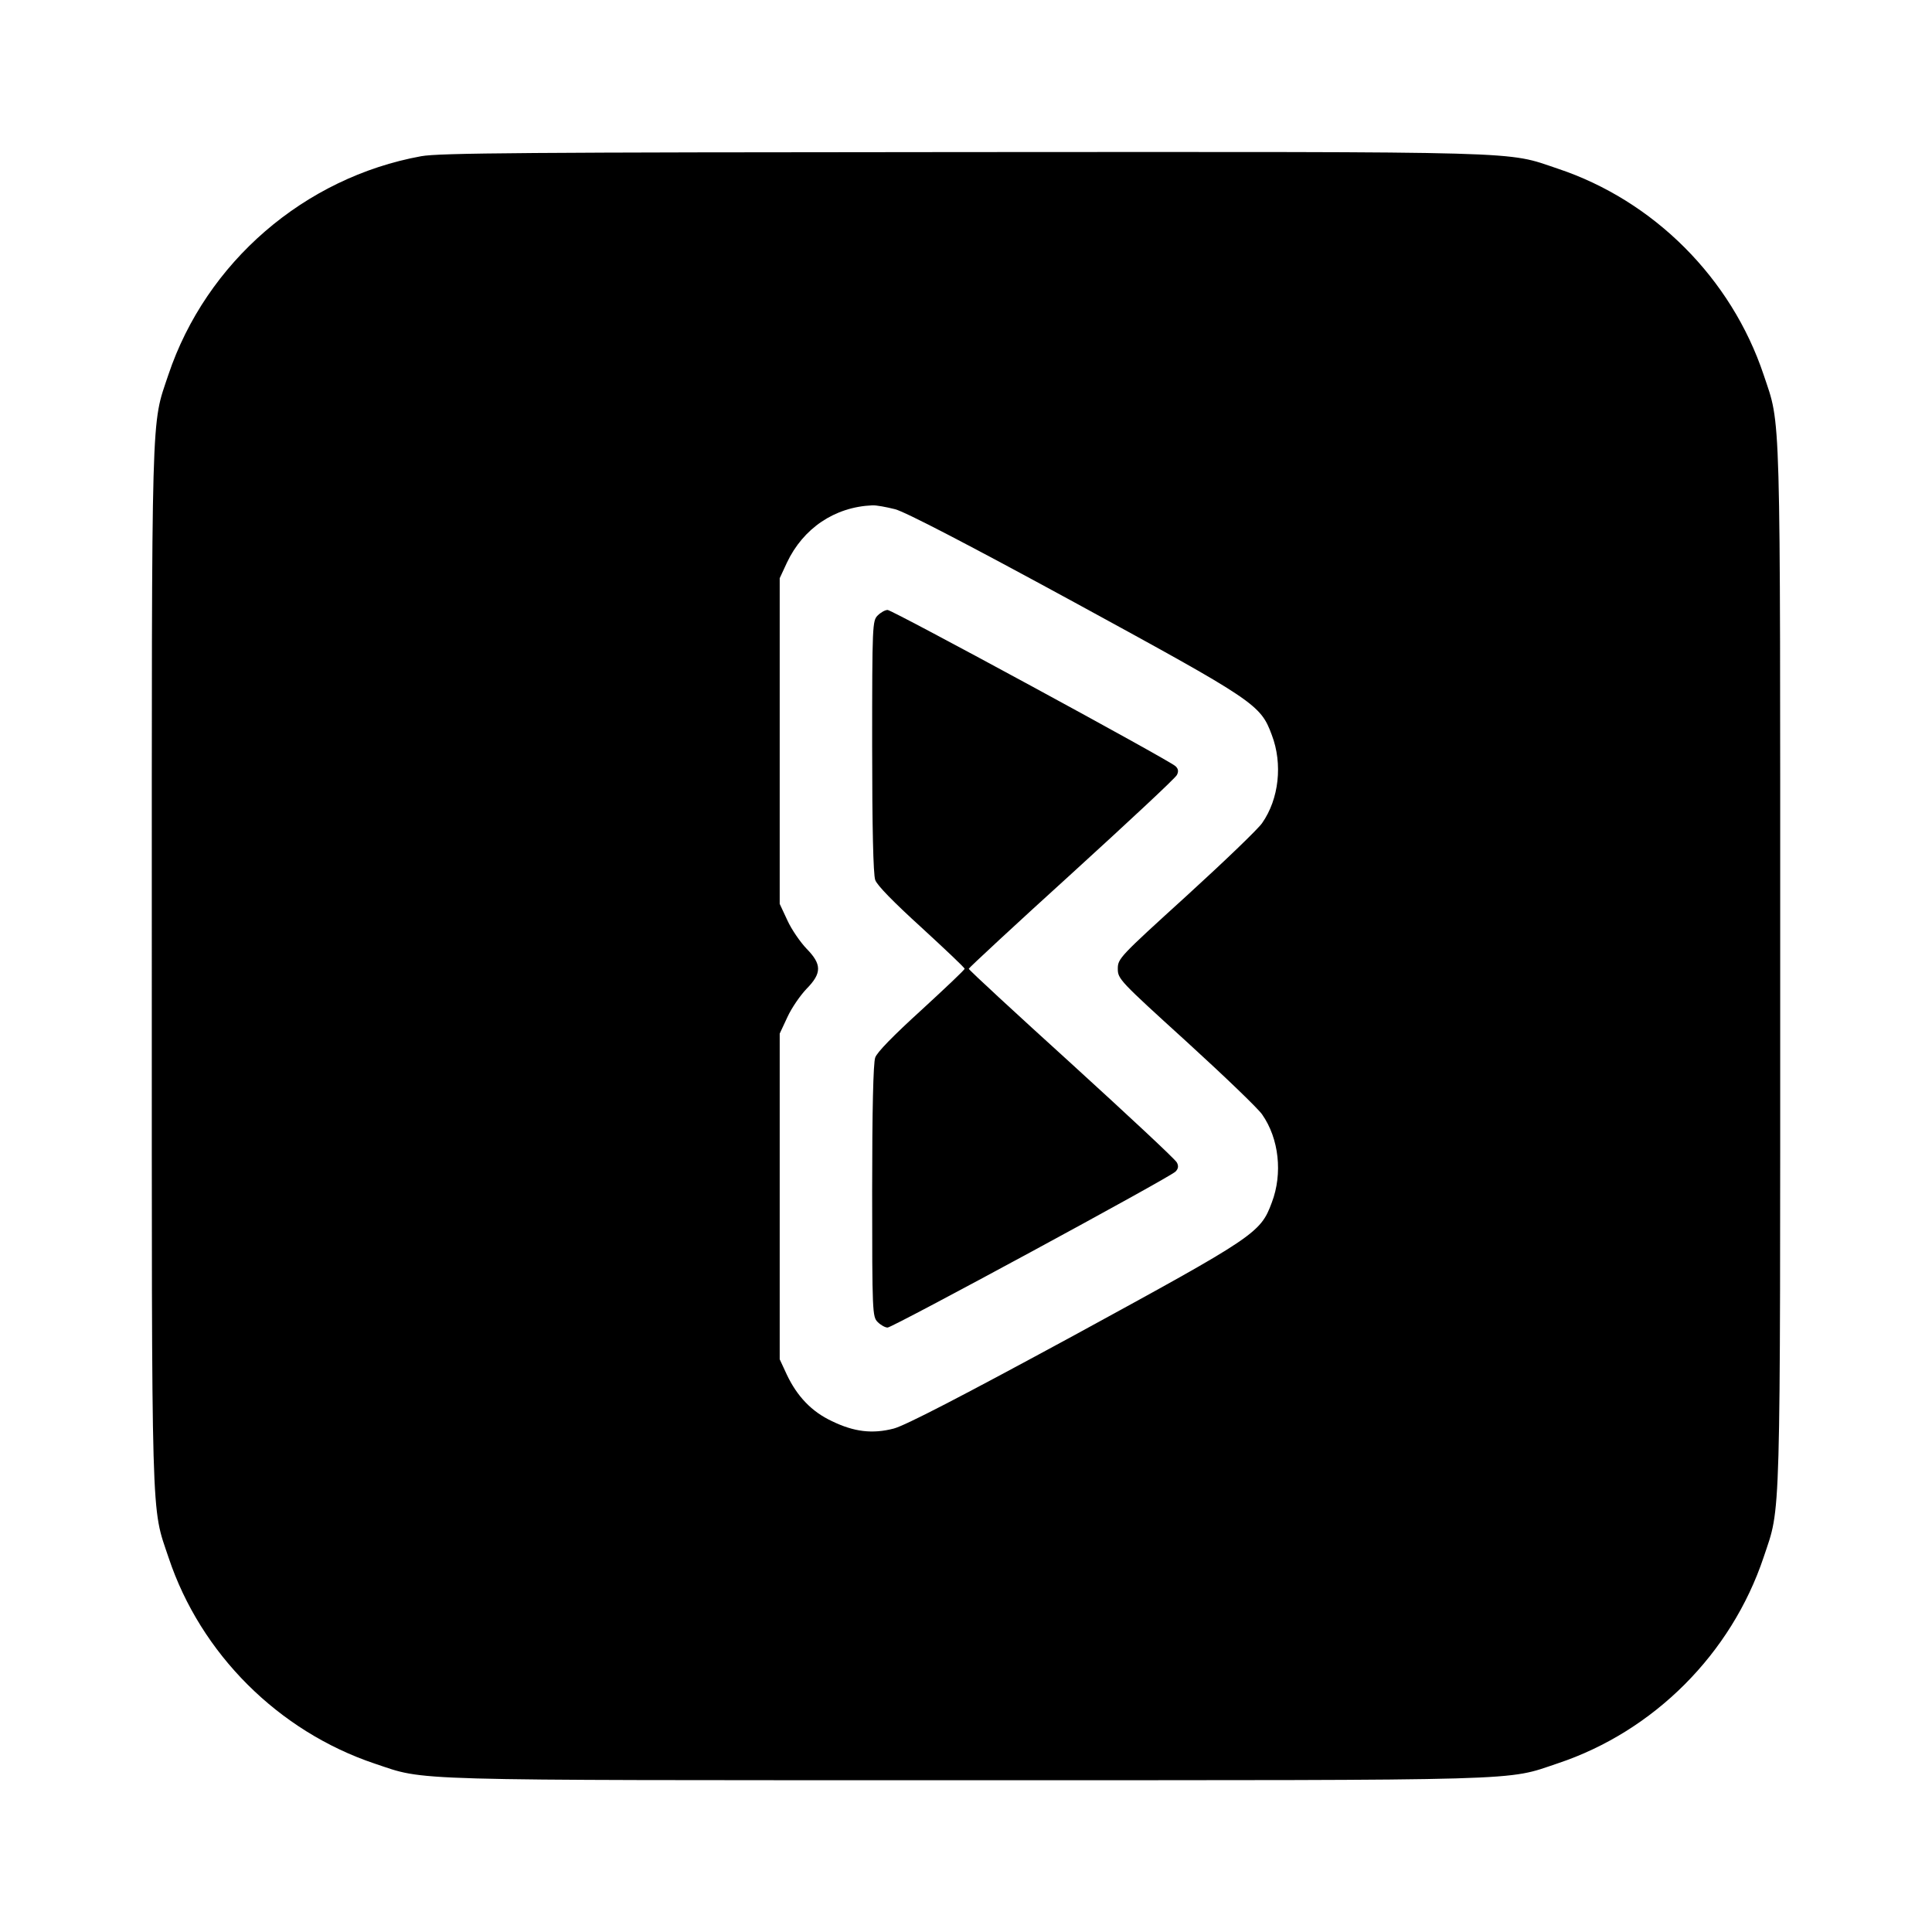 <?xml version="1.0" standalone="no"?>
<!DOCTYPE svg PUBLIC "-//W3C//DTD SVG 20010904//EN"
 "http://www.w3.org/TR/2001/REC-SVG-20010904/DTD/svg10.dtd">
<svg version="1.0" xmlns="http://www.w3.org/2000/svg"
 width="700pt" height="700pt" viewBox="0 0 700 700"
 preserveAspectRatio="xMidYMid meet">
<g transform="translate(0,700) scale(0.1,-0.1)"
fill="#000000" stroke="none">
<path d="M1526 6434 c-423 -77 -779 -384 -916 -792 -63 -189 -60 -80 -60
-2142 0 -2064 -3 -1953 61 -2144 116 -348 398 -629 747 -746 189 -63 80 -60
2142 -60 2064 0 1953 -3 2144 61 348 116 629 397 746 747 63 189 60 80 60
2142 0 2062 3 1953 -60 2142 -117 350 -398 631 -746 747 -191 64 -78 61 -2153
60 -1587 -1 -1899 -3 -1965 -15z m1717 -1279 c36 -9 267 -129 649 -337 656
-358 675 -370 716 -481 40 -105 26 -232 -35 -319 -14 -21 -137 -139 -274 -264
-242 -220 -249 -227 -249 -264 0 -37 7 -44 249 -264 137 -125 260 -243 274
-264 61 -87 75 -214 35 -319 -41 -111 -60 -123 -716 -481 -411 -223 -612 -327
-654 -338 -77 -20 -144 -12 -224 27 -73 34 -126 90 -163 168 l-26 56 0 590 0
590 28 60 c15 33 47 79 69 102 56 57 56 89 0 146 -22 23 -54 69 -69 102 l-28
60 0 590 0 590 26 56 c59 125 173 202 309 208 14 1 51 -6 83 -14z"/>
<path d="M3180 4770 c-19 -19 -20 -33 -20 -474 0 -294 4 -464 11 -484 6 -19
67 -81 167 -172 86 -79 157 -146 157 -150 0 -4 -71 -71 -157 -150 -100 -91
-161 -153 -167 -172 -7 -20 -11 -190 -11 -484 0 -441 1 -455 20 -474 11 -11
27 -20 36 -20 18 0 1021 543 1043 565 10 10 12 20 5 33 -5 11 -177 171 -381
357 -205 186 -373 341 -373 345 0 3 168 159 373 345 204 186 376 346 381 357
7 13 5 23 -5 32 -23 22 -1026 566 -1043 566 -9 0 -25 -9 -36 -20z"/>
</g>
</svg>
